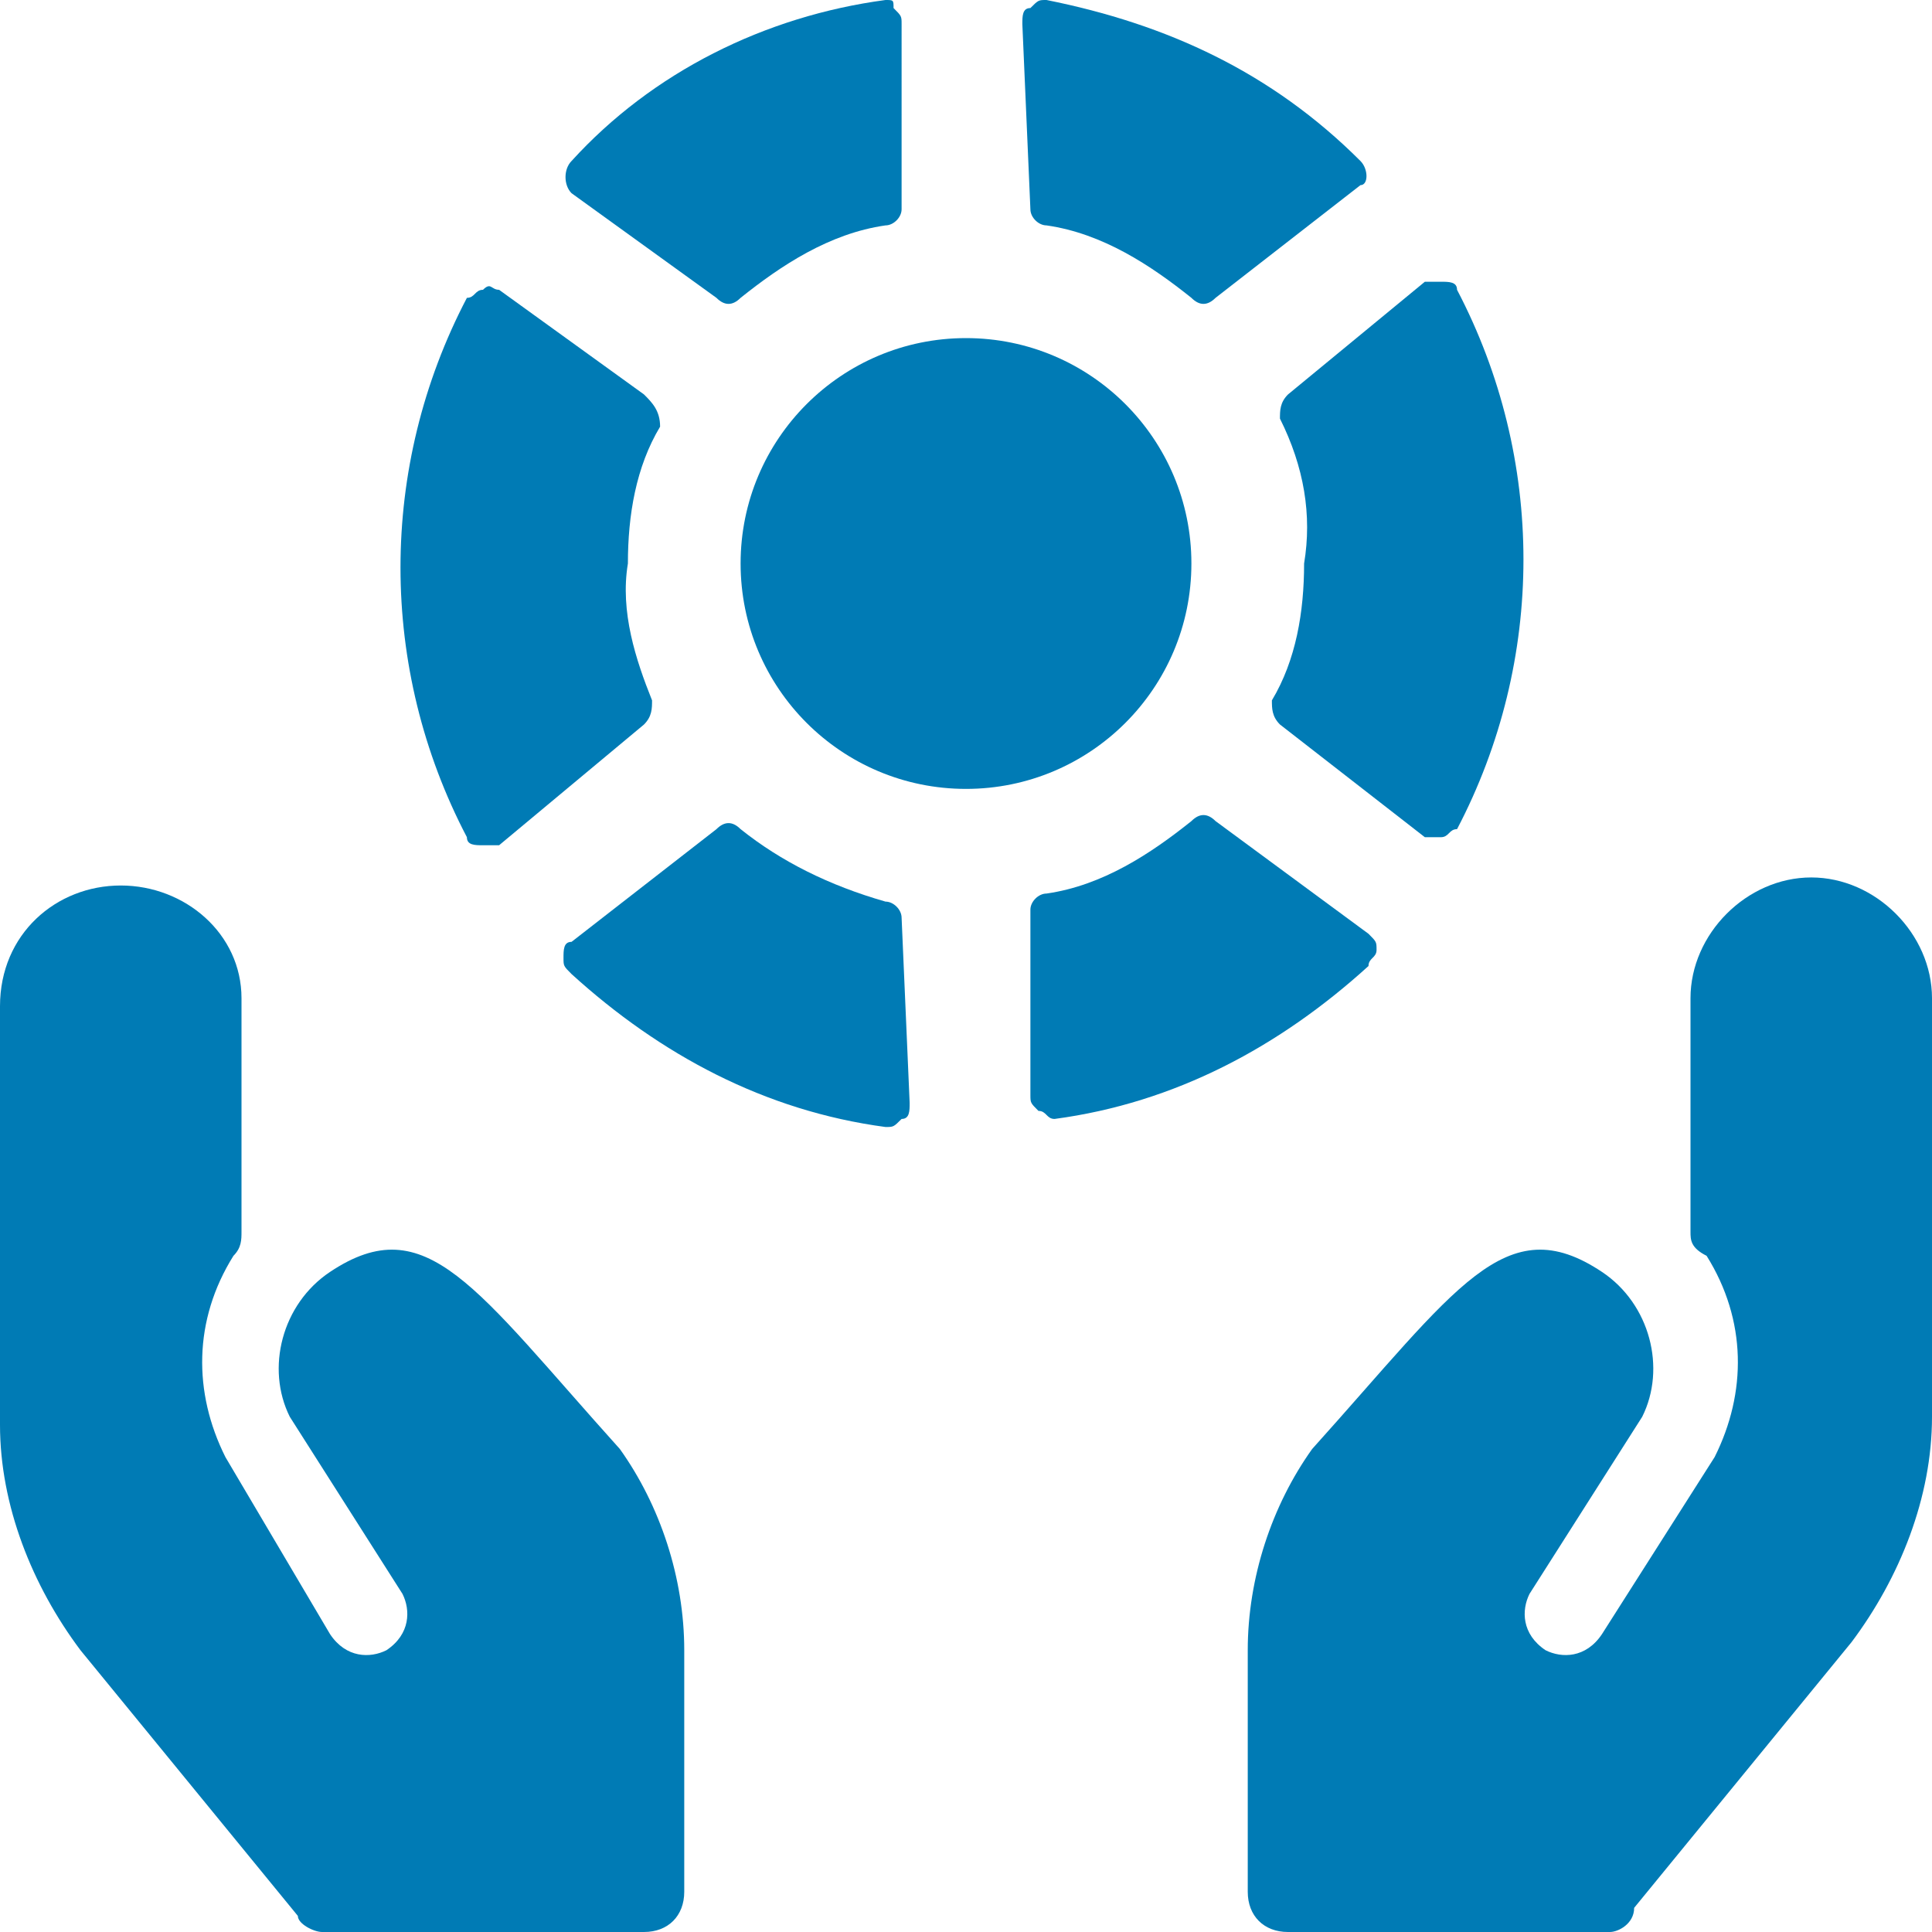 <?xml version="1.0" encoding="utf-8"?>
<!-- Generator: Adobe Illustrator 27.2.0, SVG Export Plug-In . SVG Version: 6.00 Build 0)  -->
<svg version="1.1" id="Ebene_1" xmlns="http://www.w3.org/2000/svg" xmlns:xlink="http://www.w3.org/1999/xlink" x="0px" y="0px"
	 viewBox="0 0 24 24" style="enable-background:new 0 0 24 24;" xml:space="preserve">
<style type="text/css">
	.st0{fill:#007BB5;}
</style>
<g>
	<path class="st0" d="M12.8,2.6c0,0.1,0.1,0.2,0.2,0.2c0.7,0.1,1.3,0.5,1.8,0.9c0.1,0.1,0.2,0.1,0.3,0l1.8-1.4c0.1,0,0.1-0.2,0-0.3
		l0,0c-1.1-1.1-2.4-1.7-3.9-2c-0.1,0-0.1,0-0.2,0.1c-0.1,0-0.1,0.1-0.1,0.2L12.8,2.6z"/>
	<path class="st0" d="M8.9,3.7c0.1,0.1,0.2,0.1,0.3,0c0.5-0.4,1.1-0.8,1.8-0.9c0.1,0,0.2-0.1,0.2-0.2V0.3c0-0.1,0-0.1-0.1-0.2
		C11.1,0,11.1,0,11,0C9.5,0.2,8.1,0.9,7.1,2C7,2.1,7,2.3,7.1,2.4l0,0L8.9,3.7z"/>
	<path class="st0" d="M15.1,10.2c-0.1-0.1-0.2-0.1-0.3,0c-0.5,0.4-1.1,0.8-1.8,0.9c-0.1,0-0.2,0.1-0.2,0.2v2.3c0,0.1,0,0.1,0.1,0.2
		c0.1,0,0.1,0.1,0.2,0.1c1.5-0.2,2.8-0.9,3.9-1.9c0-0.1,0.1-0.1,0.1-0.2c0-0.1,0-0.1-0.1-0.2L15.1,10.2z"/>
	<path class="st0" d="M16.2,7c0,0.6-0.1,1.2-0.4,1.7c0,0.1,0,0.2,0.1,0.3l1.8,1.4c0.1,0,0.1,0,0.2,0s0.1-0.1,0.2-0.1
		c1.1-2.1,1.1-4.6,0-6.7c0-0.1-0.1-0.1-0.2-0.1s-0.1,0-0.2,0L16,4.9c-0.1,0.1-0.1,0.2-0.1,0.3C16.2,5.8,16.3,6.4,16.2,7z"/>
	<path class="st0" d="M11.2,11.4c0-0.1-0.1-0.2-0.2-0.2c-0.7-0.2-1.3-0.5-1.8-0.9c-0.1-0.1-0.2-0.1-0.3,0l-1.8,1.4
		C7,11.7,7,11.8,7,11.9C7,12,7,12,7.1,12.1c1.1,1,2.4,1.7,3.9,1.9c0.1,0,0.1,0,0.2-0.1c0.1,0,0.1-0.1,0.1-0.2L11.2,11.4z"/>
	<path class="st0" d="M7.8,7c0-0.6,0.1-1.2,0.4-1.7C8.2,5.1,8.1,5,8,4.9l0,0L6.2,3.6c-0.1,0-0.1-0.1-0.2,0c-0.1,0-0.1,0.1-0.2,0.1
		c-1.1,2.1-1.1,4.6,0,6.7c0,0.1,0.1,0.1,0.2,0.1s0.1,0,0.2,0L8,9c0.1-0.1,0.1-0.2,0.1-0.3C7.9,8.2,7.7,7.6,7.8,7z"/>
	<path class="st0" d="M4.1,15.8c-0.6,0.4-0.8,1.2-0.5,1.8L5,19.8c0.1,0.2,0.1,0.5-0.2,0.7c-0.2,0.1-0.5,0.1-0.7-0.2l0,0l-1.3-2.2
		c-0.4-0.8-0.4-1.7,0.1-2.5C3,15.5,3,15.4,3,15.3v-2.9C3,11.6,2.3,11,1.5,11S0,11.6,0,12.5v5.2c0,1,0.4,2,1,2.8l2.7,3.3
		C3.7,23.9,3.9,24,4,24h4c0.3,0,0.5-0.2,0.5-0.5v-3c0-0.9-0.3-1.8-0.8-2.5C5.9,16,5.3,15,4.1,15.8z"/>
	<path class="st0" d="M19.9,15.8c0.6,0.4,0.8,1.2,0.5,1.8L19,19.8c-0.1,0.2-0.1,0.5,0.2,0.7c0.2,0.1,0.5,0.1,0.7-0.2l0,0l1.4-2.2
		c0.4-0.8,0.4-1.7-0.1-2.5C21,15.5,21,15.4,21,15.3v-2.9c0-0.8,0.7-1.5,1.5-1.5s1.5,0.7,1.5,1.5v5.2c0,1-0.4,2-1,2.8l-2.7,3.3
		c0,0.2-0.2,0.3-0.3,0.3h-4c-0.3,0-0.5-0.2-0.5-0.5v-3c0-0.9,0.3-1.8,0.8-2.5C18.1,16,18.7,15,19.9,15.8z"/>
	<circle class="st0" cx="12" cy="7" r="2.8"/>
</g>
</svg>
